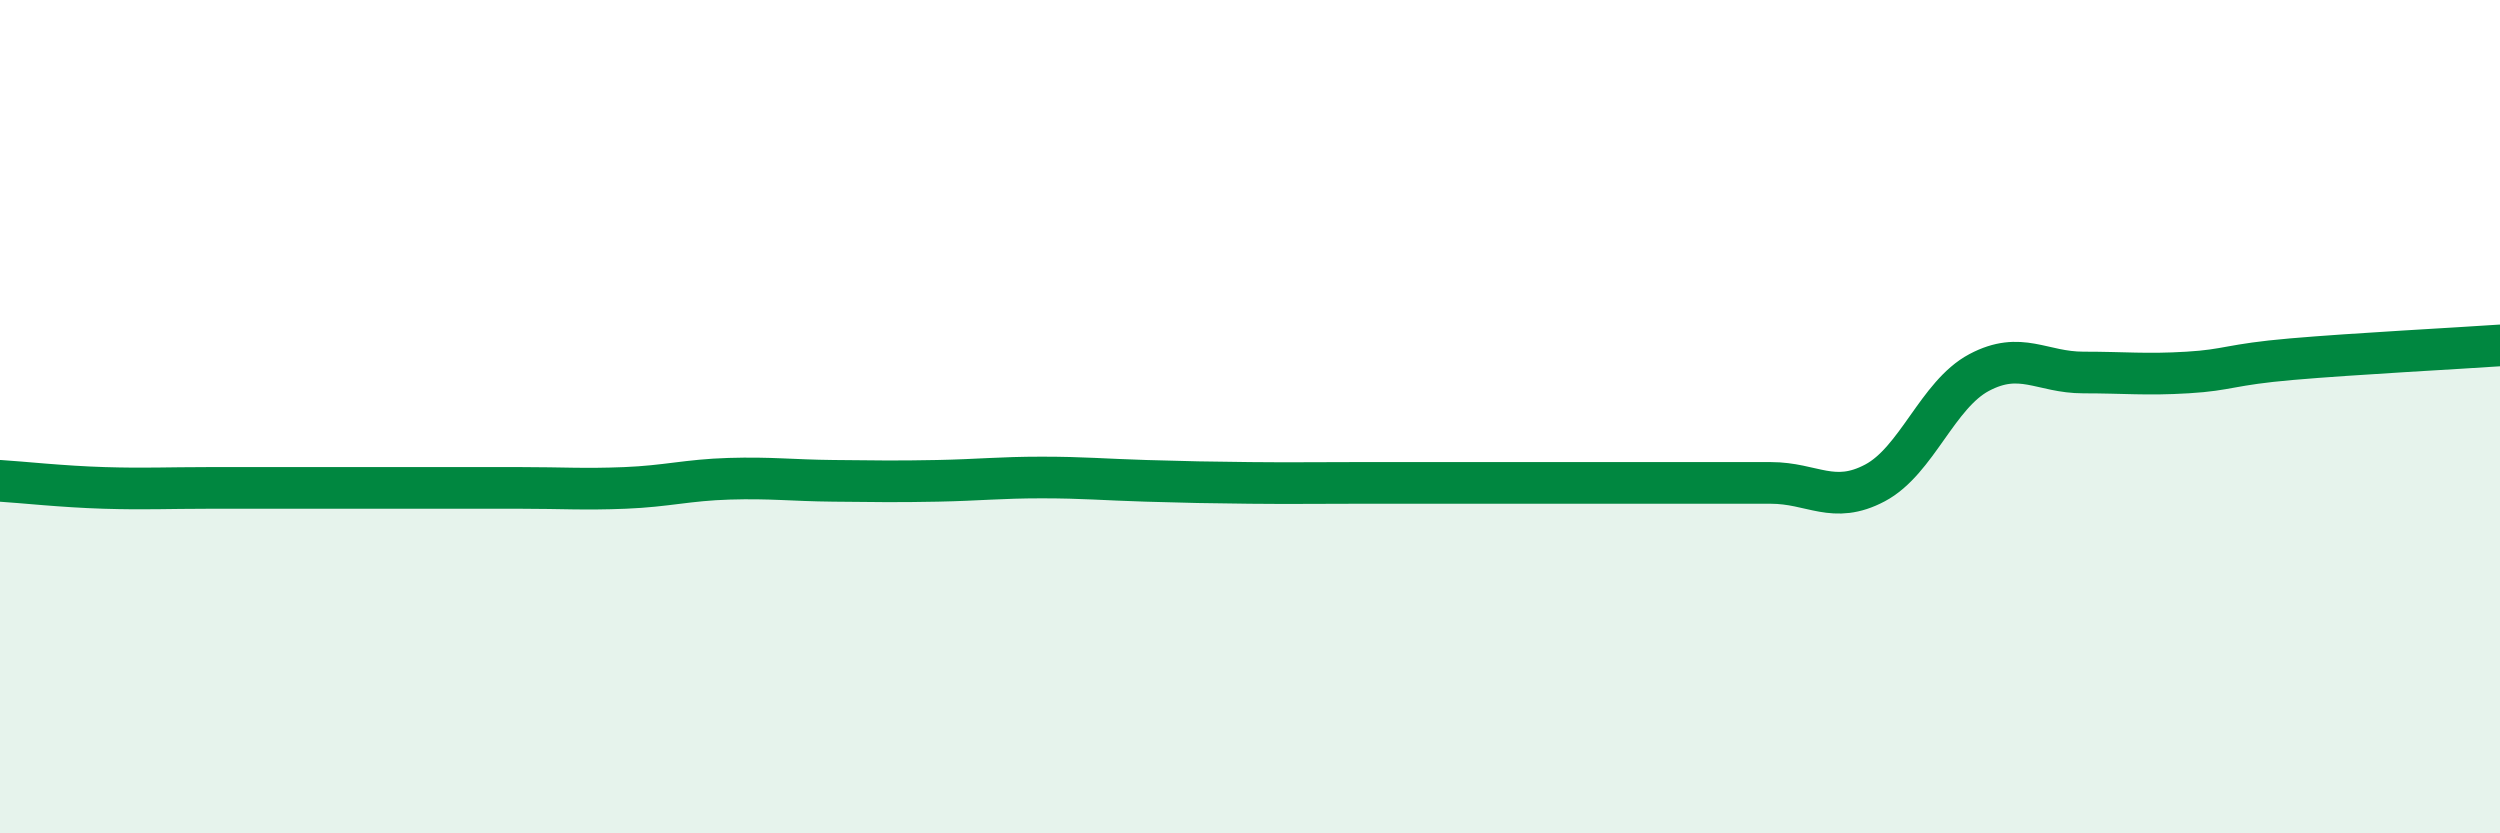 
    <svg width="60" height="20" viewBox="0 0 60 20" xmlns="http://www.w3.org/2000/svg">
      <path
        d="M 0,11.54 C 0.5,11.57 1.5,11.68 2.5,11.71 C 3.5,11.74 4,11.71 5,11.71 C 6,11.71 6.5,11.71 7.5,11.71 C 8.5,11.71 9,11.71 10,11.71 C 11,11.71 11.5,11.71 12.5,11.71 C 13.5,11.71 14,11.75 15,11.71 C 16,11.67 16.5,11.52 17.5,11.49 C 18.5,11.46 19,11.53 20,11.54 C 21,11.55 21.5,11.56 22.5,11.54 C 23.5,11.52 24,11.46 25,11.46 C 26,11.46 26.5,11.51 27.5,11.54 C 28.5,11.57 29,11.58 30,11.59 C 31,11.6 31.5,11.59 32.5,11.59 C 33.5,11.59 34,11.59 35,11.59 C 36,11.59 36.5,11.59 37.5,11.59 C 38.5,11.59 39,11.59 40,11.59 C 41,11.59 41.5,11.59 42.5,11.59 C 43.5,11.59 44,12.12 45,11.59 C 46,11.06 46.5,9.47 47.5,8.94 C 48.5,8.41 49,8.94 50,8.94 C 51,8.94 51.5,9 52.5,8.94 C 53.5,8.88 53.5,8.75 55,8.62 C 56.5,8.49 59,8.36 60,8.29L60 20L0 20Z"
        fill="#008740"
        opacity="0.1"
        stroke-linecap="round"
        stroke-linejoin="round"
      />
      <path
        d="M 0,11.54 C 0.5,11.57 1.5,11.68 2.5,11.71 C 3.5,11.74 4,11.71 5,11.71 C 6,11.71 6.5,11.71 7.5,11.71 C 8.5,11.71 9,11.71 10,11.71 C 11,11.71 11.5,11.71 12.5,11.71 C 13.5,11.71 14,11.75 15,11.71 C 16,11.67 16.5,11.52 17.5,11.49 C 18.5,11.46 19,11.53 20,11.54 C 21,11.55 21.5,11.56 22.5,11.54 C 23.5,11.52 24,11.46 25,11.46 C 26,11.46 26.5,11.51 27.5,11.54 C 28.5,11.57 29,11.58 30,11.59 C 31,11.6 31.5,11.59 32.5,11.59 C 33.5,11.59 34,11.59 35,11.59 C 36,11.59 36.5,11.59 37.5,11.59 C 38.5,11.59 39,11.59 40,11.59 C 41,11.59 41.5,11.59 42.5,11.59 C 43.5,11.59 44,12.12 45,11.59 C 46,11.06 46.5,9.47 47.5,8.94 C 48.5,8.41 49,8.94 50,8.94 C 51,8.94 51.5,9 52.5,8.94 C 53.5,8.88 53.5,8.75 55,8.62 C 56.5,8.49 59,8.36 60,8.29"
        stroke="#008740"
        stroke-width="1"
        fill="none"
        stroke-linecap="round"
        stroke-linejoin="round"
      />
    </svg>
  